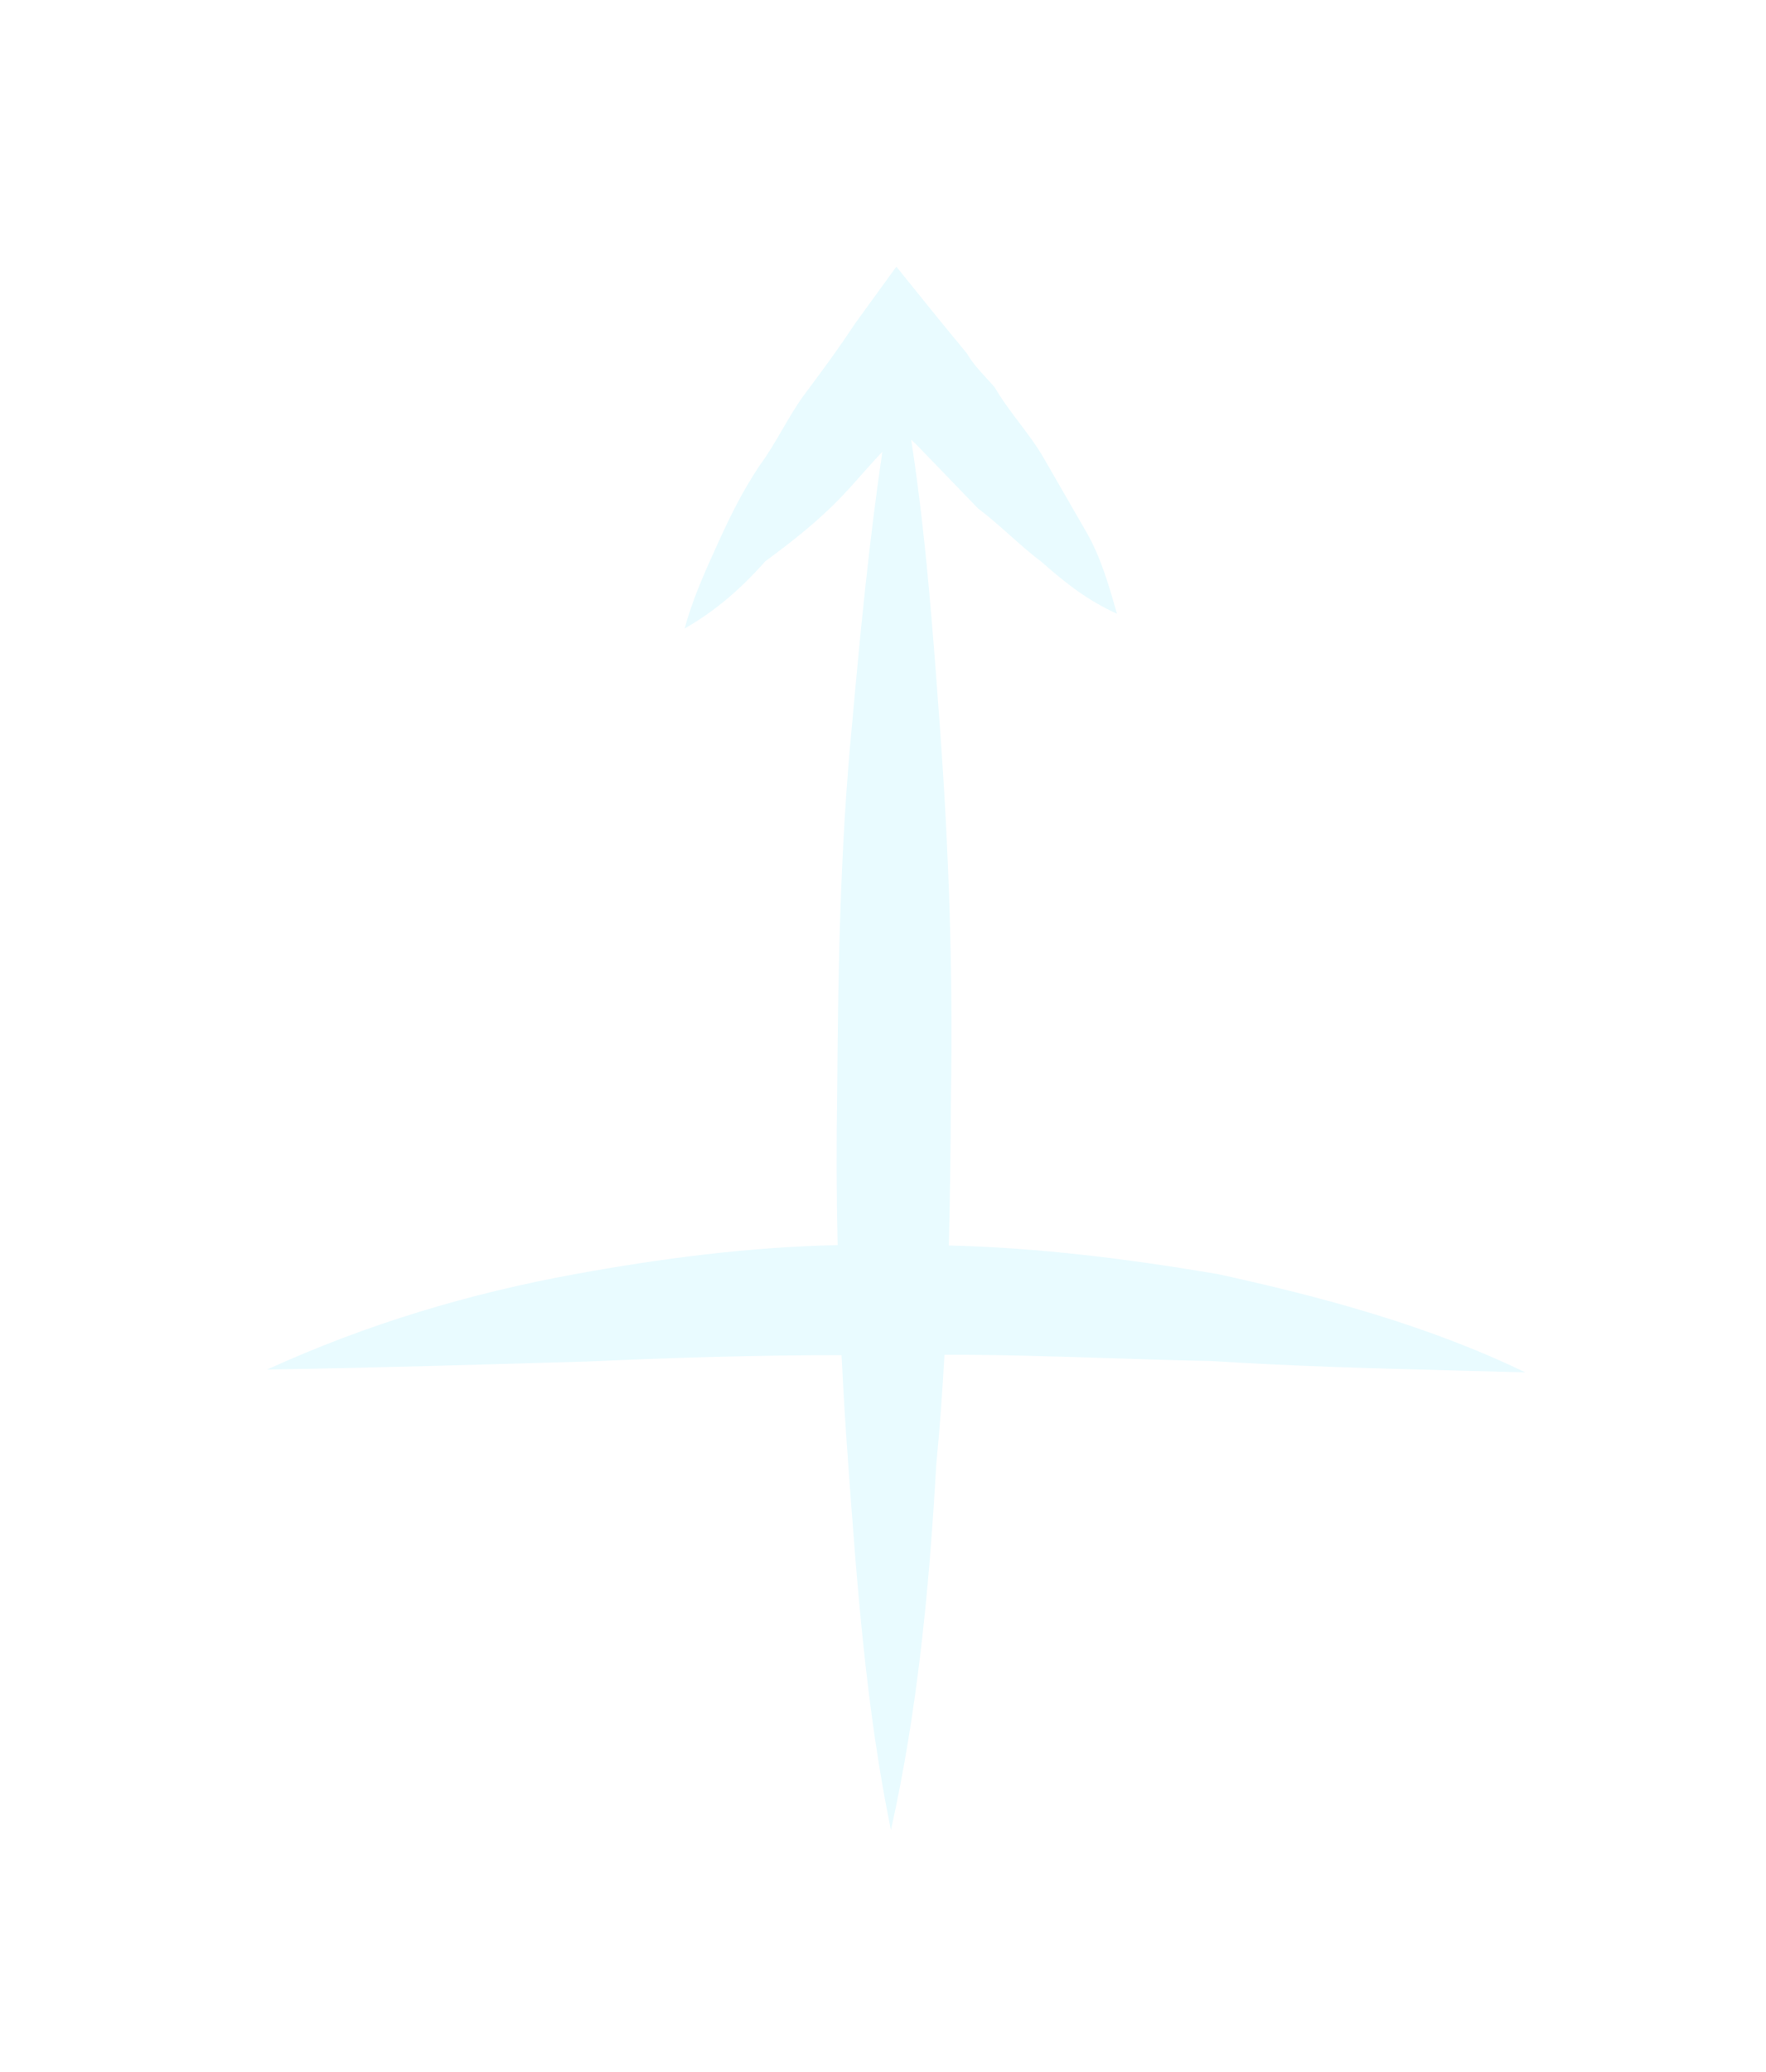 <svg width="185" height="217" viewBox="0 0 185 217" fill="none" xmlns="http://www.w3.org/2000/svg">
<g filter="url(#filter0_di_1249_10525)">
<path fill-rule="evenodd" clip-rule="evenodd" d="M94.453 41.037C95.999 51.087 96.735 61.186 97.472 71.285C98.41 84.142 98.838 96.862 98.618 109.956C98.584 115.045 98.528 120.217 98.391 125.42C107.97 125.652 117.292 126.848 126.517 128.404C137.376 130.77 148.609 133.785 158.784 138.707C156.575 138.645 154.385 138.588 152.211 138.532L152.209 138.532C143.161 138.296 134.398 138.069 125.723 137.508C122.091 137.447 118.474 137.329 114.858 137.211C109.237 137.028 103.616 136.844 97.938 136.874C97.726 140.745 97.445 144.612 97.073 148.454C96.343 161.412 95.102 174.232 92.329 186.641C89.722 173.885 88.784 161.028 87.846 148.171L87.846 148.171L87.846 148.17C87.572 144.408 87.341 140.658 87.157 136.906C78.194 136.896 69.218 137.185 60.585 137.567L60.584 137.567C49.551 137.894 38.519 138.222 26.976 138.413C37.571 133.583 48.267 130.425 59.2 128.426C68.18 126.784 77.412 125.58 86.746 125.38C86.629 120.125 86.611 114.843 86.701 109.499C86.784 96.916 87.004 83.821 88.245 71.001C89.08 61.692 89.993 52.092 91.427 42.317C90.674 43.1 89.969 43.897 89.263 44.693C88.283 45.8 87.303 46.907 86.195 47.98C83.979 50.126 81.9 51.76 79.174 53.769C76.037 57.312 73.31 59.321 70.721 60.818C71.541 57.75 72.873 54.819 74.204 51.888C75.536 48.956 76.731 46.537 78.573 43.743C79.425 42.601 80.184 41.298 80.944 39.995C81.703 38.691 82.462 37.388 83.315 36.246C85.02 33.964 86.725 31.681 88.567 28.887L92.899 22.924L97.421 28.522L100.311 32.038C100.858 32.987 101.479 33.663 102.265 34.519C102.553 34.832 102.864 35.17 103.201 35.554C103.948 36.851 104.858 38.054 105.767 39.257C106.677 40.46 107.586 41.663 108.334 42.96L112.819 50.74C114.314 53.334 115.162 56.302 116.009 59.269C113.083 57.936 110.803 56.228 108.15 53.872C107.011 53.018 105.905 52.036 104.8 51.055C103.694 50.073 102.589 49.091 101.449 48.237L95.022 41.58C94.845 41.423 94.653 41.24 94.453 41.037Z" fill="#E9FBFF"/>
</g>
<defs>
<filter id="filter0_di_1249_10525" x="-20" y="-18" width="225.077" height="252" filterUnits="userSpaceOnUse" color-interpolation-filters="sRGB">
<feFlood flood-opacity="0" result="BackgroundImageFix"/>
<feColorMatrix in="SourceAlpha" type="matrix" values="0 0 0 0 0 0 0 0 0 0 0 0 0 0 0 0 0 0 127 0" result="hardAlpha"/>
<feMorphology radius="12" operator="dilate" in="SourceAlpha" result="effect1_dropShadow_1249_10525"/>
<feOffset dy="4"/>
<feGaussianBlur stdDeviation="7"/>
<feComposite in2="hardAlpha" operator="out"/>
<feColorMatrix type="matrix" values="0 0 0 0 0.961 0 0 0 0 0.69 0 0 0 0 0.812 0 0 0 1 0"/>
<feBlend mode="normal" in2="BackgroundImageFix" result="effect1_dropShadow_1249_10525"/>
<feBlend mode="normal" in="SourceGraphic" in2="effect1_dropShadow_1249_10525" result="shape"/>
<feColorMatrix in="SourceAlpha" type="matrix" values="0 0 0 0 0 0 0 0 0 0 0 0 0 0 0 0 0 0 127 0" result="hardAlpha"/>
<feOffset dx="1" dy="1"/>
<feGaussianBlur stdDeviation="1"/>
<feComposite in2="hardAlpha" operator="arithmetic" k2="-1" k3="1"/>
<feColorMatrix type="matrix" values="0 0 0 0 0.996 0 0 0 0 0.914 0 0 0 0 1 0 0 0 1 0"/>
<feBlend mode="normal" in2="shape" result="effect2_innerShadow_1249_10525"/>
</filter>
</defs>
</svg>
